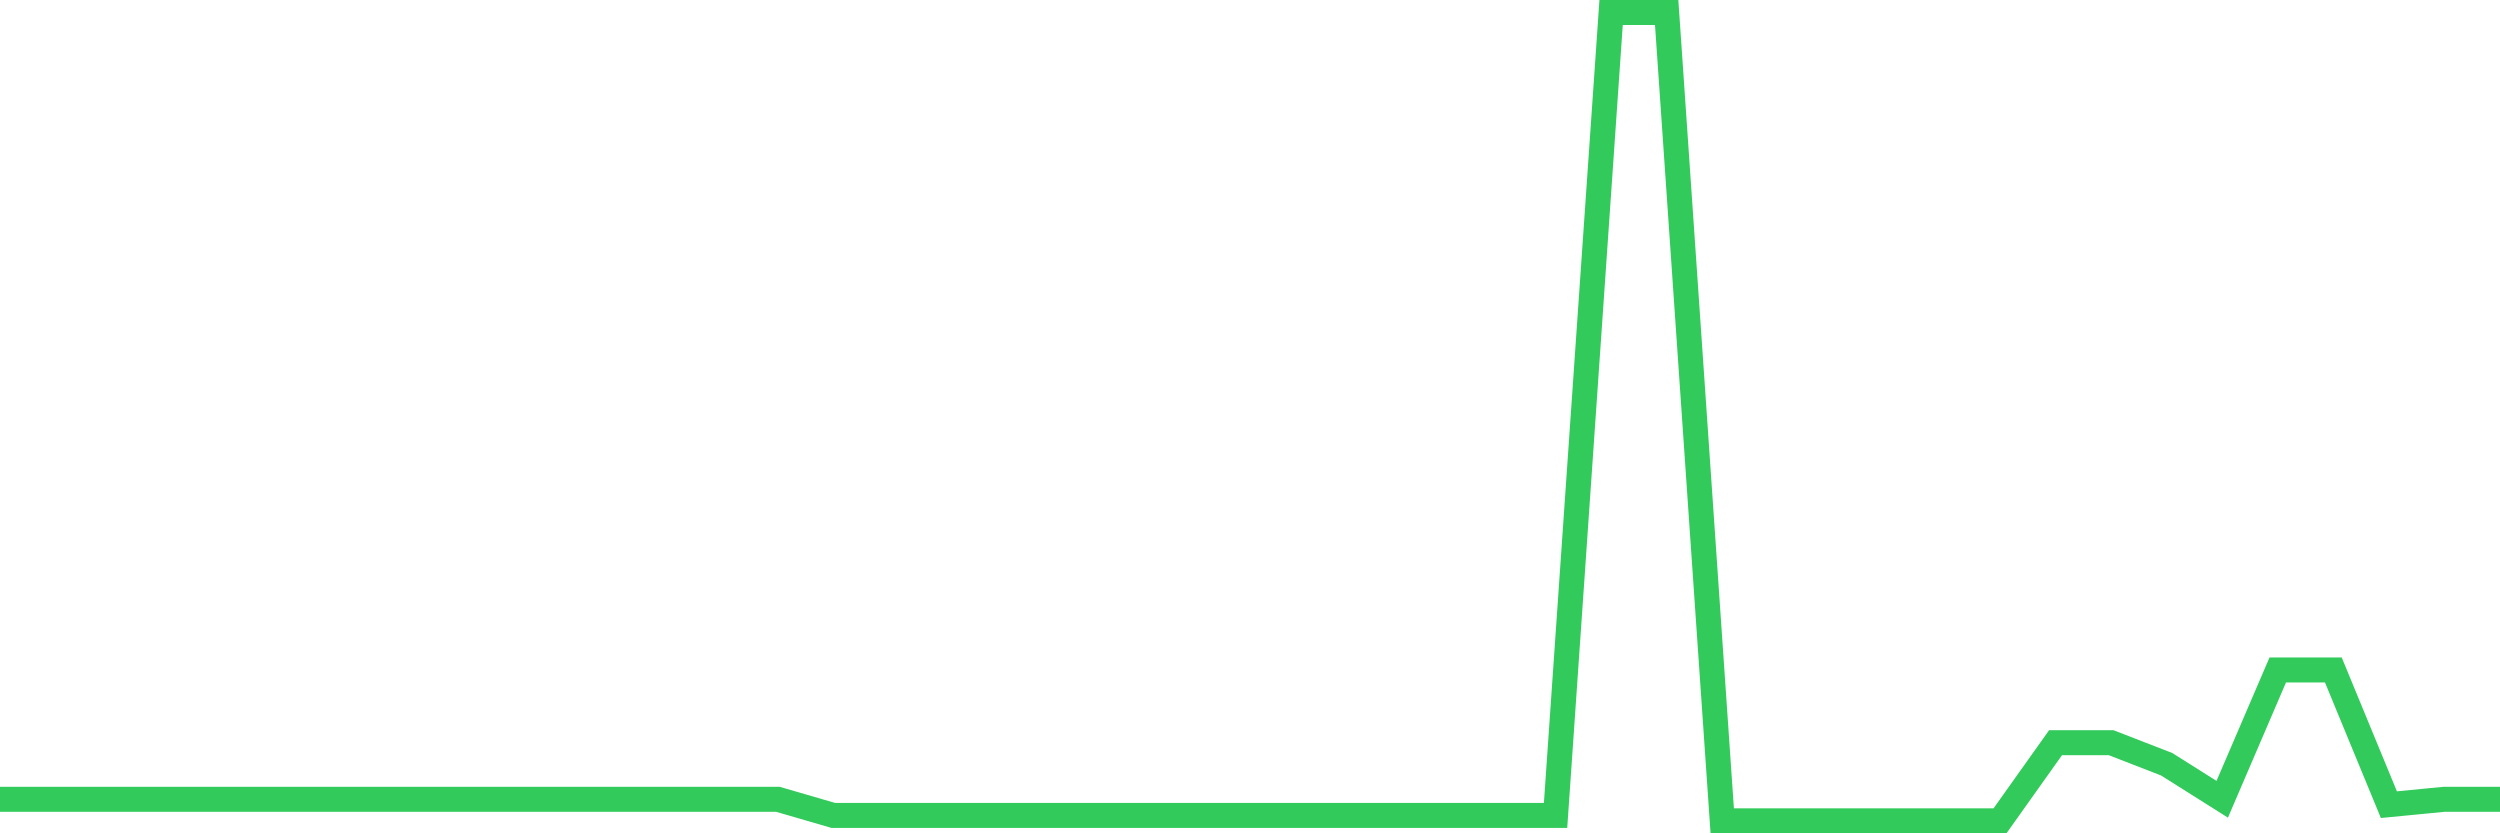 <svg
  xmlns="http://www.w3.org/2000/svg"
  xmlns:xlink="http://www.w3.org/1999/xlink"
  width="120"
  height="40"
  viewBox="0 0 120 40"
  preserveAspectRatio="none"
>
  <polyline
    points="0,38.365 2.667,38.365 5.333,38.365 8,38.365 10.667,38.365 13.333,38.365 16,38.365 18.667,38.365 21.333,38.365 24,38.365 26.667,38.365 29.333,38.365 32,38.365 34.667,38.365 37.333,38.365 40,39.141 42.667,39.141 45.333,39.141 48,39.141 50.667,39.141 53.333,39.141 56,39.141 58.667,39.141 61.333,39.141 64,39.141 66.667,39.141 69.333,39.141 72,39.141 74.667,39.141 77.333,0.6 80,0.6 82.667,39.4 85.333,39.4 88,39.4 90.667,39.4 93.333,39.4 96,39.4 98.667,35.649 101.333,35.649 104,36.684 106.667,38.365 109.333,32.157 112,32.157 114.667,38.624 117.333,38.365 120,38.365"
    fill="none"
    stroke="#32ca5b"
    stroke-width="1.2"
  >
  </polyline>
</svg>